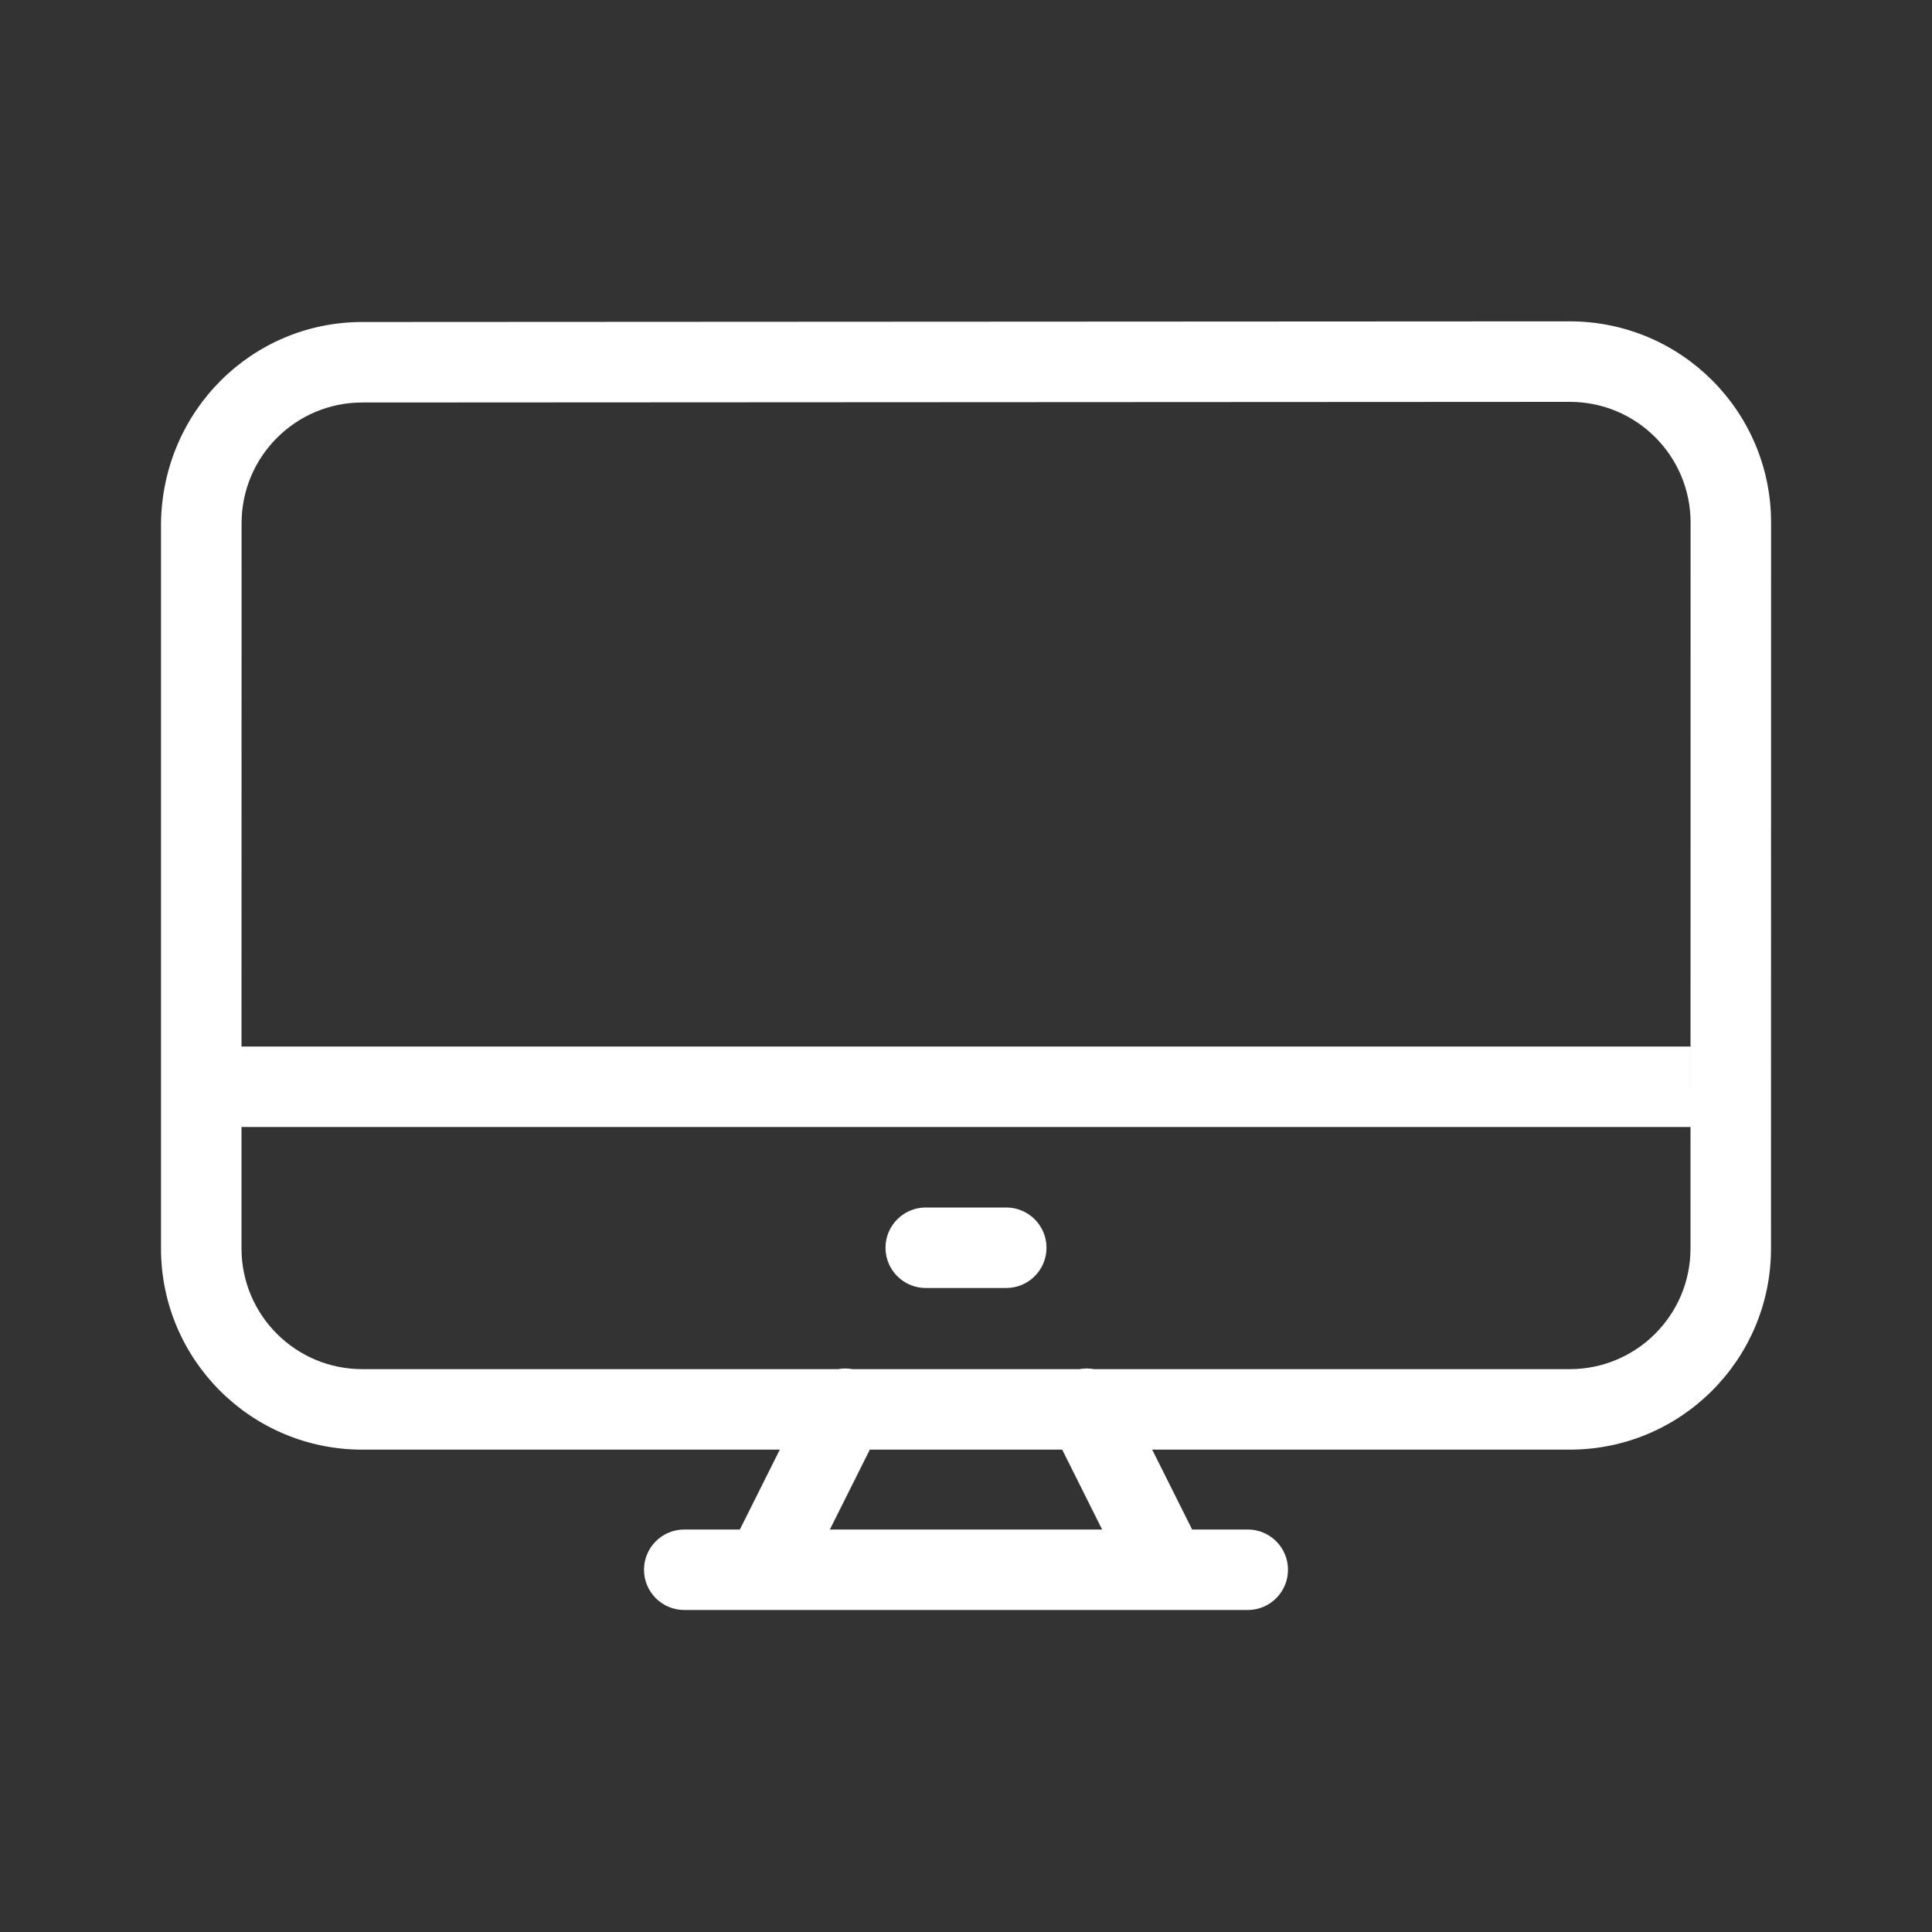 <svg xmlns="http://www.w3.org/2000/svg" width="24" height="24" viewBox="0 0 24 24">
  <rect x="0" y="0" width="24" height="24" fill="#333333" stroke="none"/>
  <path fill="#FFF" d="M10.309,19 L13.691,19 L13.195,18.008 L10.805,18.008 L10.309,19 L10.309,19 Z M9.51,20 C9.503,20 9.496,20 9.489,20 L8.5,20 C8.224,20 8,19.776 8,19.5 C8,19.224 8.224,19 8.5,19 L9.191,19 L9.687,18.008 L4.5,18.008 C3.119,18.008 2,16.889 2,15.508 L2,6.5 C2.019,5.102 3.131,4.001 4.5,4 L19.5,3.992 C20.882,3.992 22.001,5.111 22.001,6.492 L22,15.508 C22,16.889 20.881,18.008 19.5,18.008 L14.313,18.008 L14.809,19 L15.5,19 C15.776,19 16,19.224 16,19.5 C16,19.776 15.776,20 15.5,20 L14.511,20 C14.504,20 14.497,20 14.49,20 L9.51,20 L9.51,20 Z M13.591,17.008 L19.5,17.008 C20.328,17.008 21,16.337 21,15.508 L21.001,6.492 C21.001,5.663 20.329,4.992 19.501,4.992 L4.5,5 C3.672,5 3.001,5.672 3.001,6.5 C3.001,6.506 3.001,8.672 3,13 L21,13 L21,14 L3,14 L3,15.508 C3,16.337 3.672,17.008 4.5,17.008 L10.409,17.008 C10.469,16.997 10.53,16.997 10.592,17.008 L13.408,17.008 C13.47,16.997 13.531,16.997 13.591,17.008 L13.591,17.008 Z M11.5,16 C11.224,16 11,15.776 11,15.5 C11,15.224 11.224,15 11.5,15 L12.5,15 C12.776,15 13,15.224 13,15.5 C13,15.776 12.776,16 12.5,16 L11.5,16 Z"/>
</svg>
